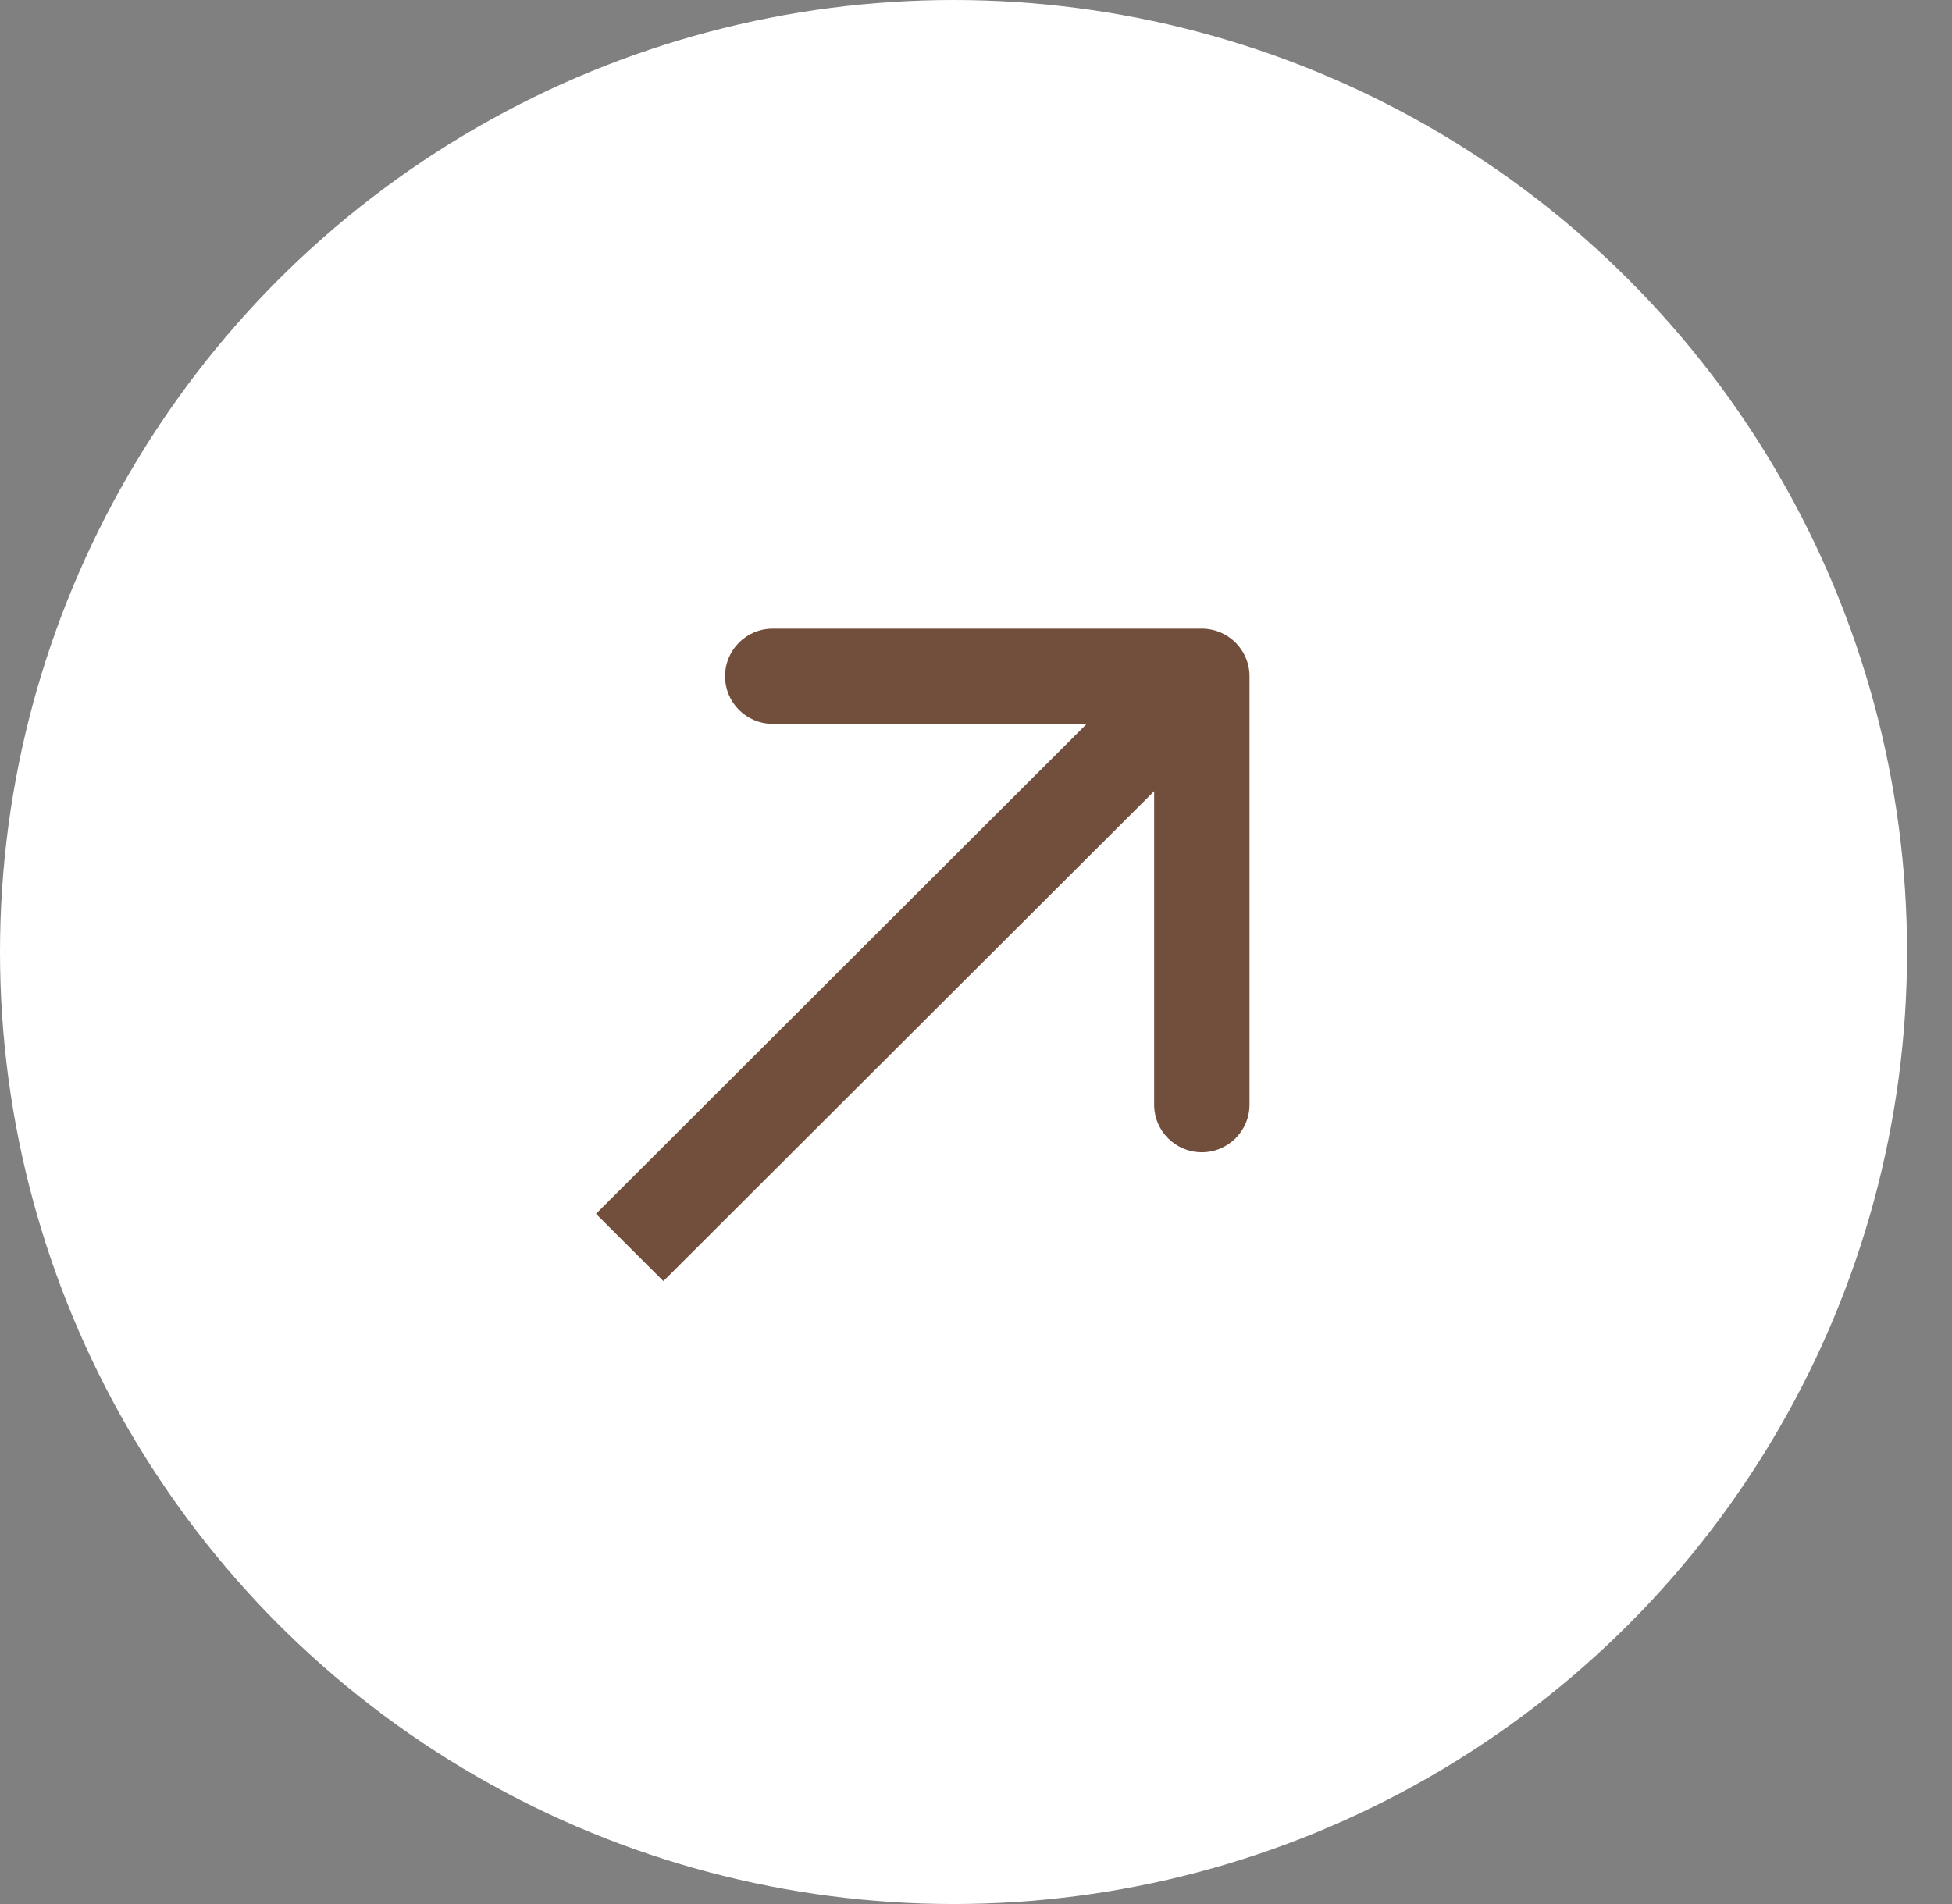 <svg width="41" height="40" viewBox="0 0 41 40" fill="none" xmlns="http://www.w3.org/2000/svg">
<rect x="0" y="0" width="41" height="40" fill="#808080" stroke="none"/>
<ellipse cx="20.028" cy="20" rx="20.028" ry="20" fill="white"/>
<path d="M15.229 14.207C15.229 13.655 15.677 13.207 16.23 13.207L25.243 13.207C25.796 13.207 26.245 13.655 26.245 14.207L26.245 23.207C26.244 23.76 25.796 24.207 25.243 24.207C24.69 24.207 24.242 23.76 24.242 23.207L24.242 16.621L13.934 26.914L12.518 25.5L22.826 15.207L16.23 15.207C15.677 15.207 15.229 14.759 15.229 14.207Z" fill="#724E3C"/>
</svg>
